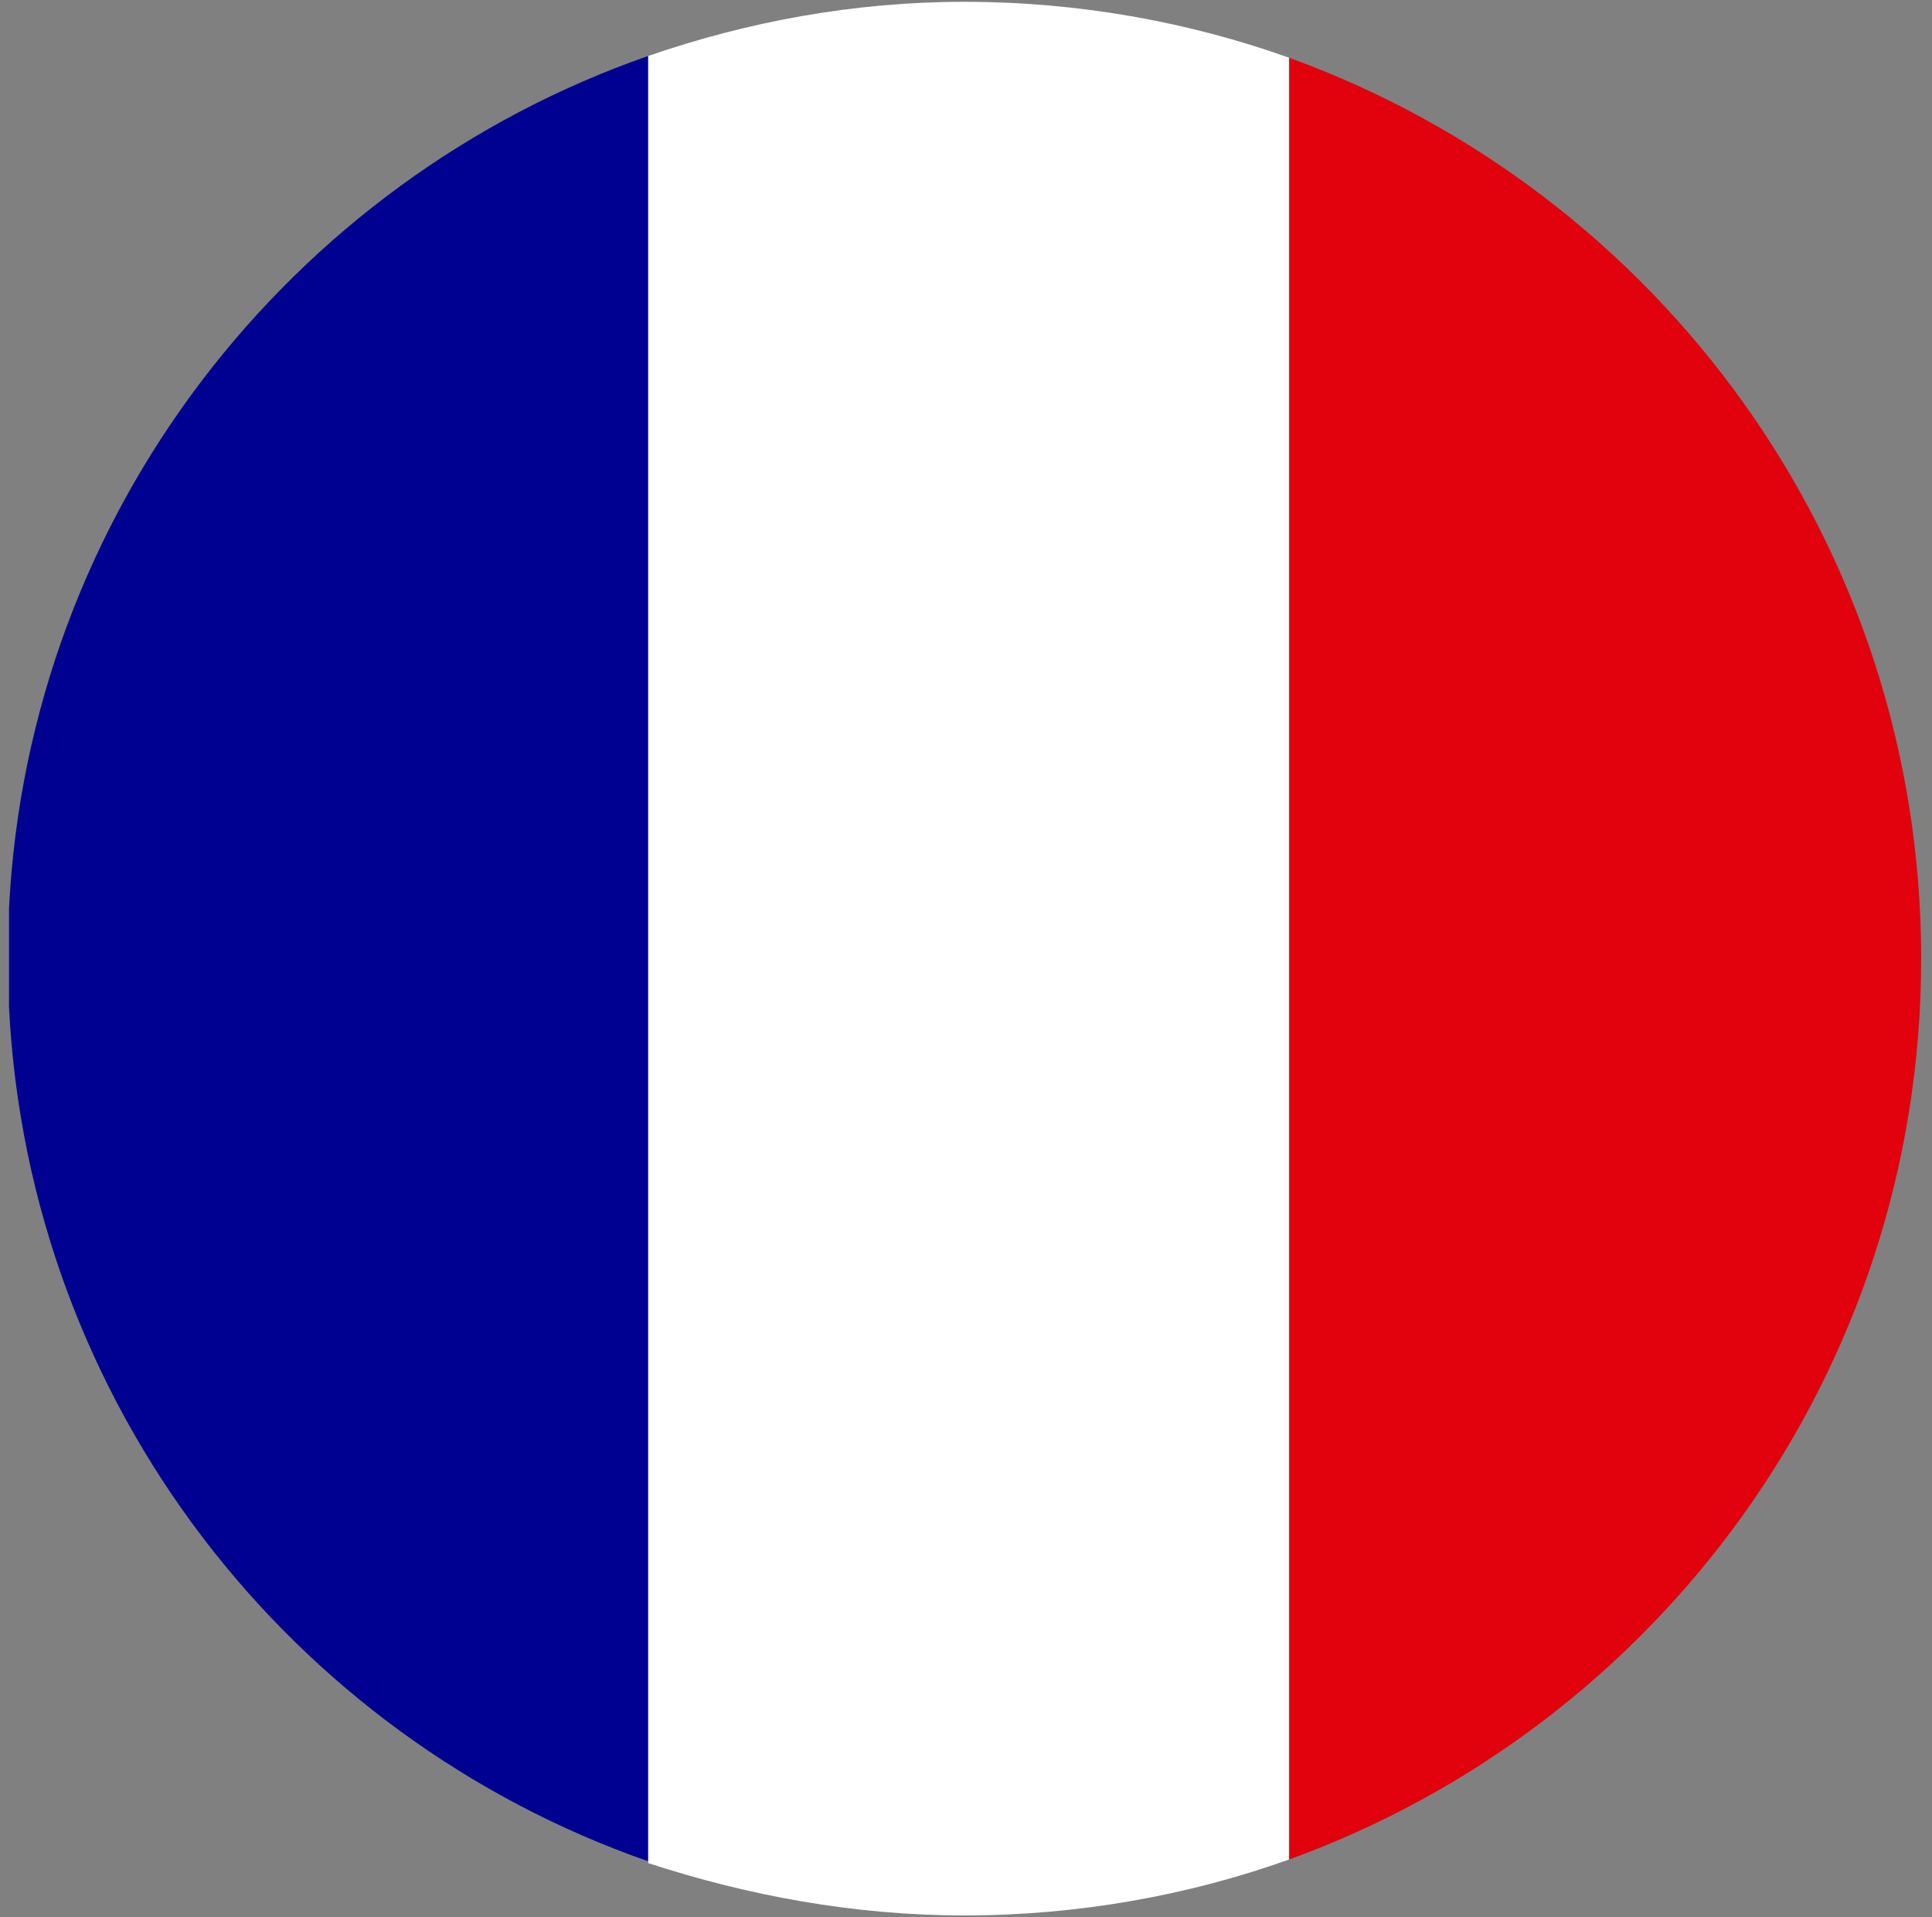<?xml version="1.0" encoding="utf-8"?>
<!-- Generator: Adobe Illustrator 27.0.1, SVG Export Plug-In . SVG Version: 6.00 Build 0)  -->
<svg version="1.1" id="Calque_1" xmlns="http://www.w3.org/2000/svg" xmlns:xlink="http://www.w3.org/1999/xlink" x="0px" y="0px"
	 viewBox="0 0 107 106.2" style="enable-background:new 0 0 107 106.2;" xml:space="preserve">
<rect x="0" y="0" width="107" height="106.2" fill="#808080" stroke="none"/>
<style type="text/css">
	.st0{fill:#000091;}
	.st1{fill:#FFFFFF;}
	.st2{fill:#E1020E;}
</style>
<path class="st0" d="M35.9,103.1V3.1C16.1,10,1.6,28.4,0.5,50.3v5.5C1.6,77.8,16.1,96.2,35.9,103.1z"/>
<path class="st1" d="M53.4,106.1c6.3,0,12.4-1.1,18-3.1V3.2c-5.6-2-11.7-3.1-18-3.1c-6.1,0-12,1.1-17.5,3v100.1
	C41.4,105,47.3,106.1,53.4,106.1z"/>
<path class="st2" d="M71.4,103c20.4-7.4,35-26.9,35-49.9s-14.6-42.5-35-49.9V103z"/>
</svg>
